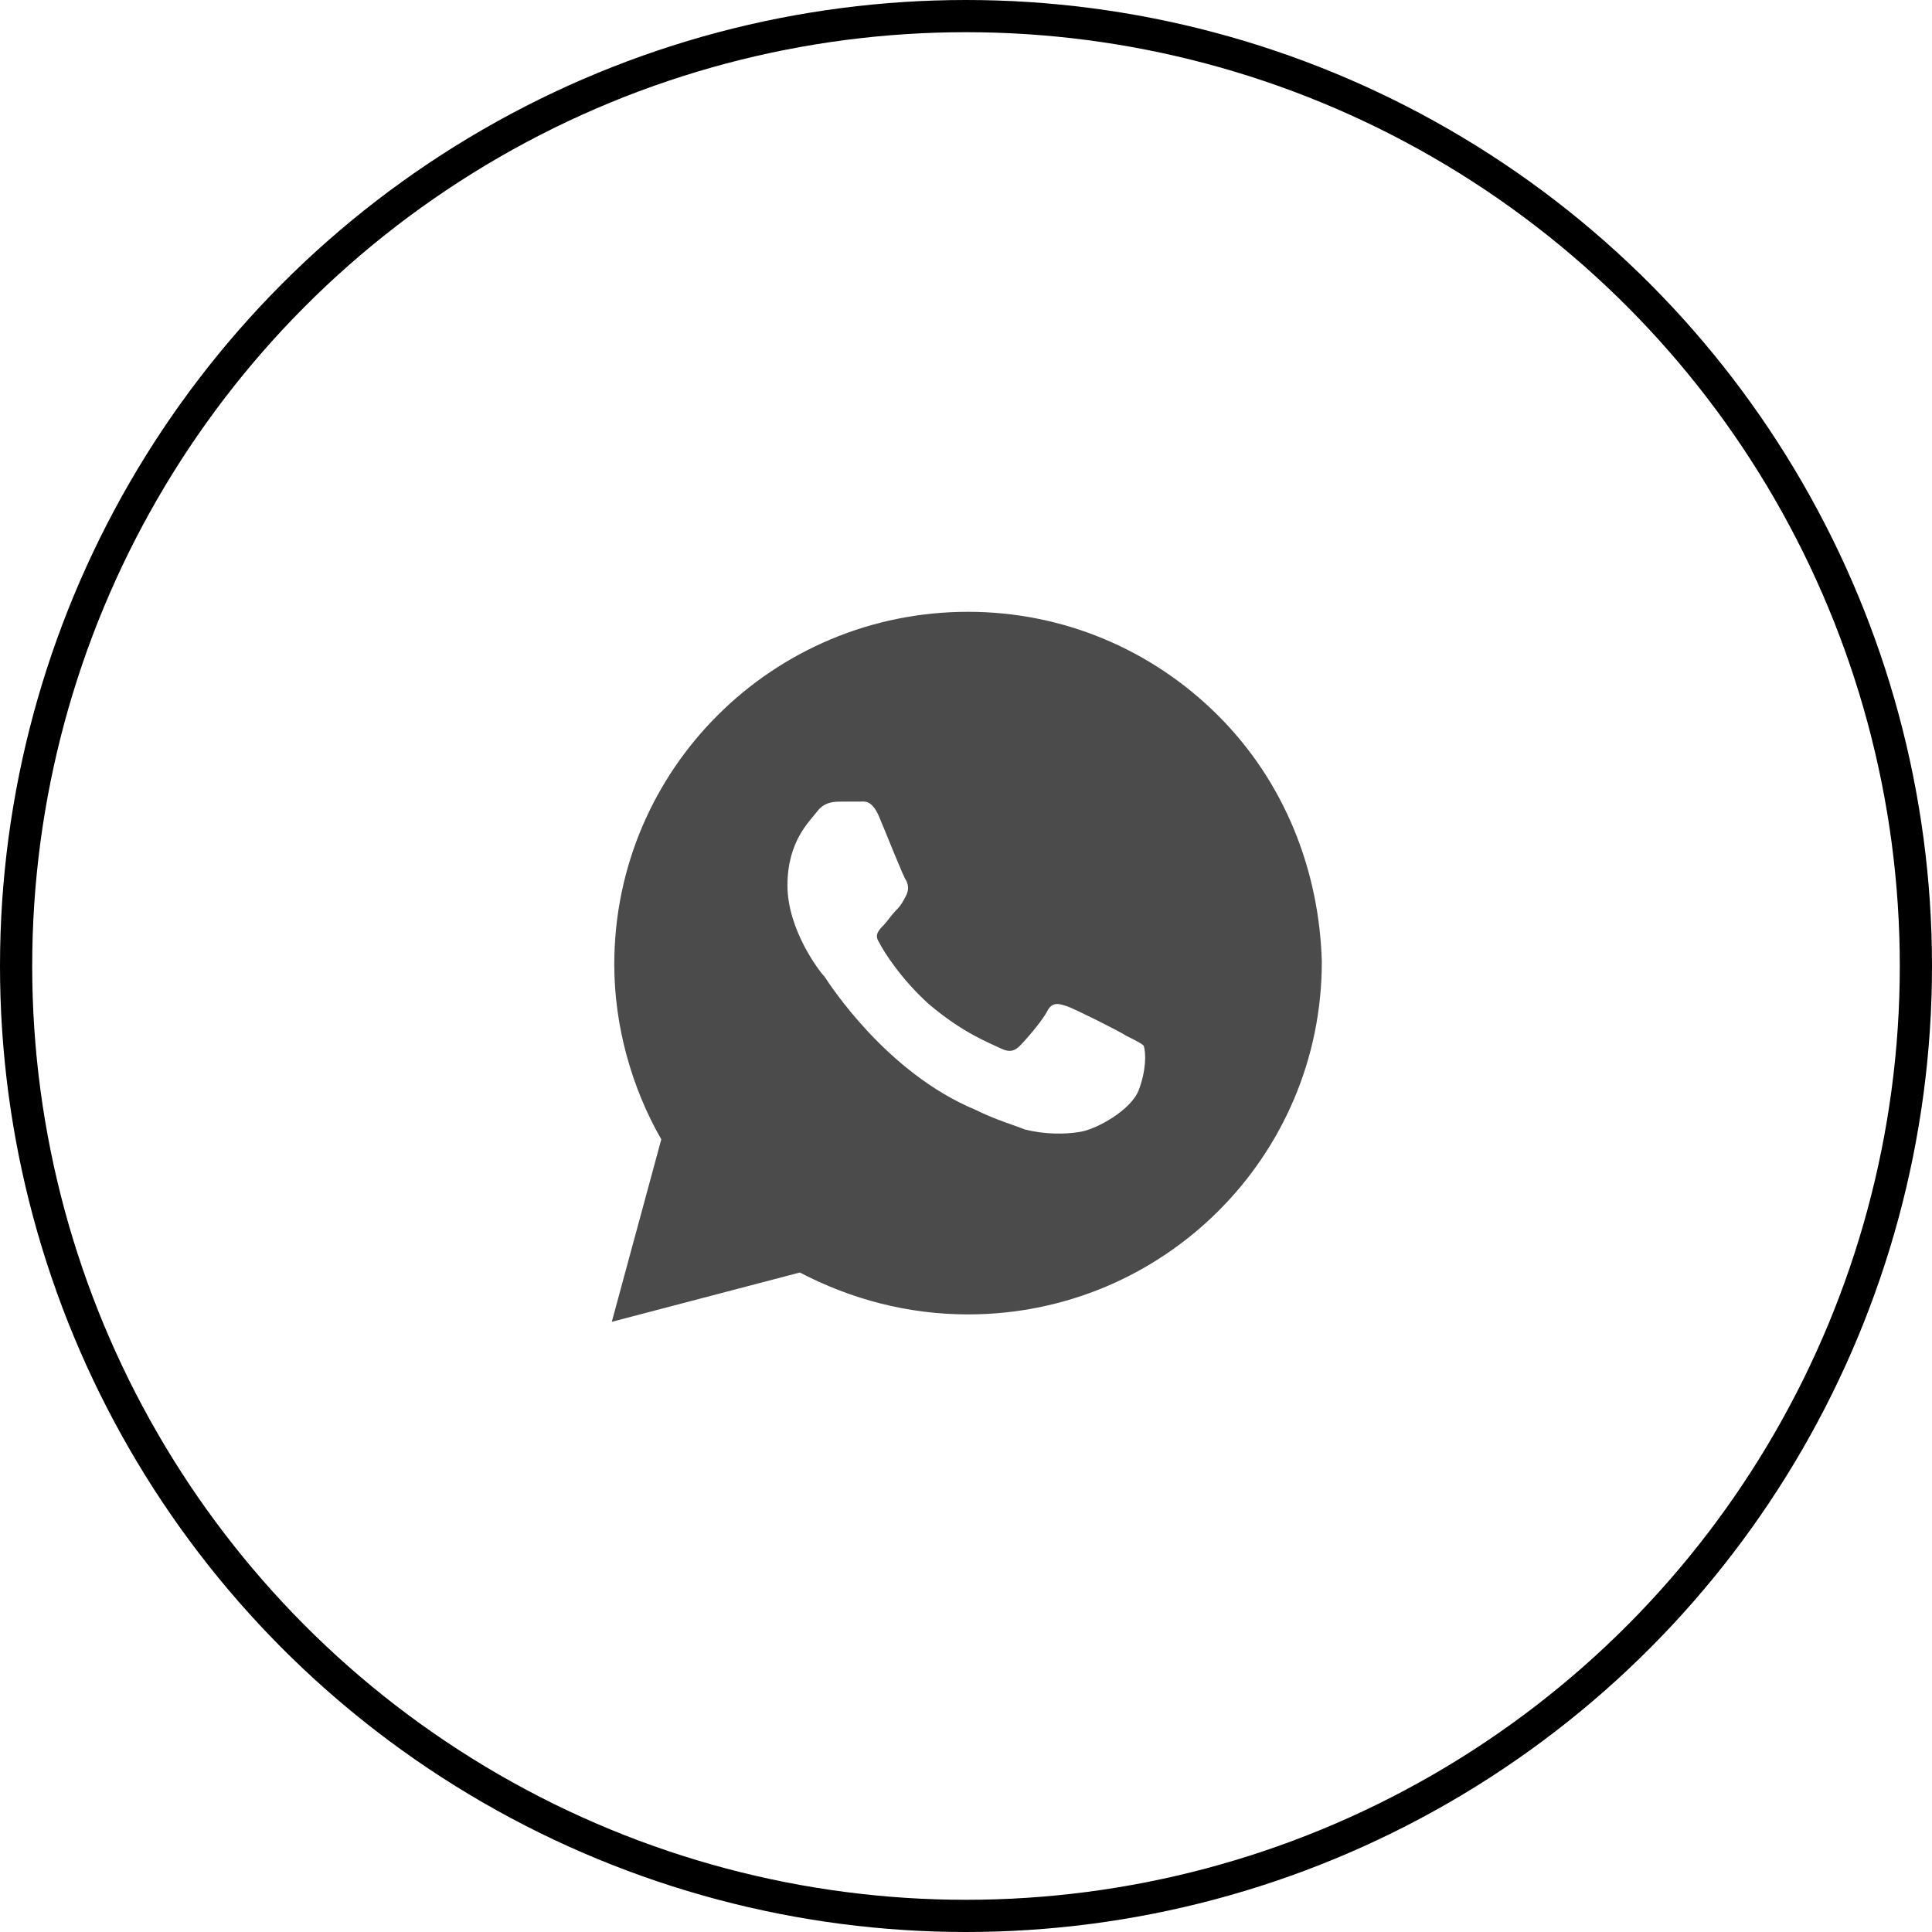 <?xml version="1.0" encoding="UTF-8"?> <svg xmlns="http://www.w3.org/2000/svg" width="60" height="60" viewBox="0 0 60 60" fill="none"><path d="M37.823 22.216C35.749 20.148 32.983 19 30.063 19C23.994 19 19.077 23.9 19.077 29.948C19.077 31.863 19.615 33.777 20.537 35.384L19 41.05L24.839 39.519C26.452 40.361 28.22 40.82 30.063 40.82C36.133 40.82 41.05 35.92 41.05 29.872C40.973 27.039 39.898 24.283 37.823 22.216ZM35.365 33.853C35.134 34.466 34.059 35.078 33.521 35.155C33.06 35.231 32.445 35.231 31.831 35.078C31.446 34.925 30.909 34.772 30.294 34.466C27.528 33.317 25.761 30.561 25.607 30.331C25.454 30.178 24.455 28.877 24.455 27.498C24.455 26.12 25.146 25.508 25.377 25.202C25.607 24.895 25.915 24.895 26.145 24.895C26.299 24.895 26.529 24.895 26.683 24.895C26.837 24.895 27.067 24.819 27.298 25.355C27.528 25.891 28.066 27.269 28.143 27.345C28.22 27.498 28.22 27.652 28.143 27.805C28.066 27.958 27.989 28.111 27.835 28.264C27.682 28.417 27.528 28.647 27.451 28.723C27.298 28.877 27.144 29.03 27.298 29.259C27.451 29.566 27.989 30.408 28.834 31.173C29.91 32.092 30.755 32.398 31.062 32.552C31.369 32.705 31.523 32.628 31.677 32.475C31.831 32.322 32.368 31.709 32.522 31.403C32.676 31.097 32.906 31.173 33.137 31.25C33.367 31.327 34.75 32.016 34.98 32.169C35.288 32.322 35.441 32.398 35.518 32.475C35.595 32.705 35.595 33.241 35.365 33.853Z" fill="#4B4B4B"></path><circle cx="30" cy="30" r="29.5" stroke="black"></circle></svg> 